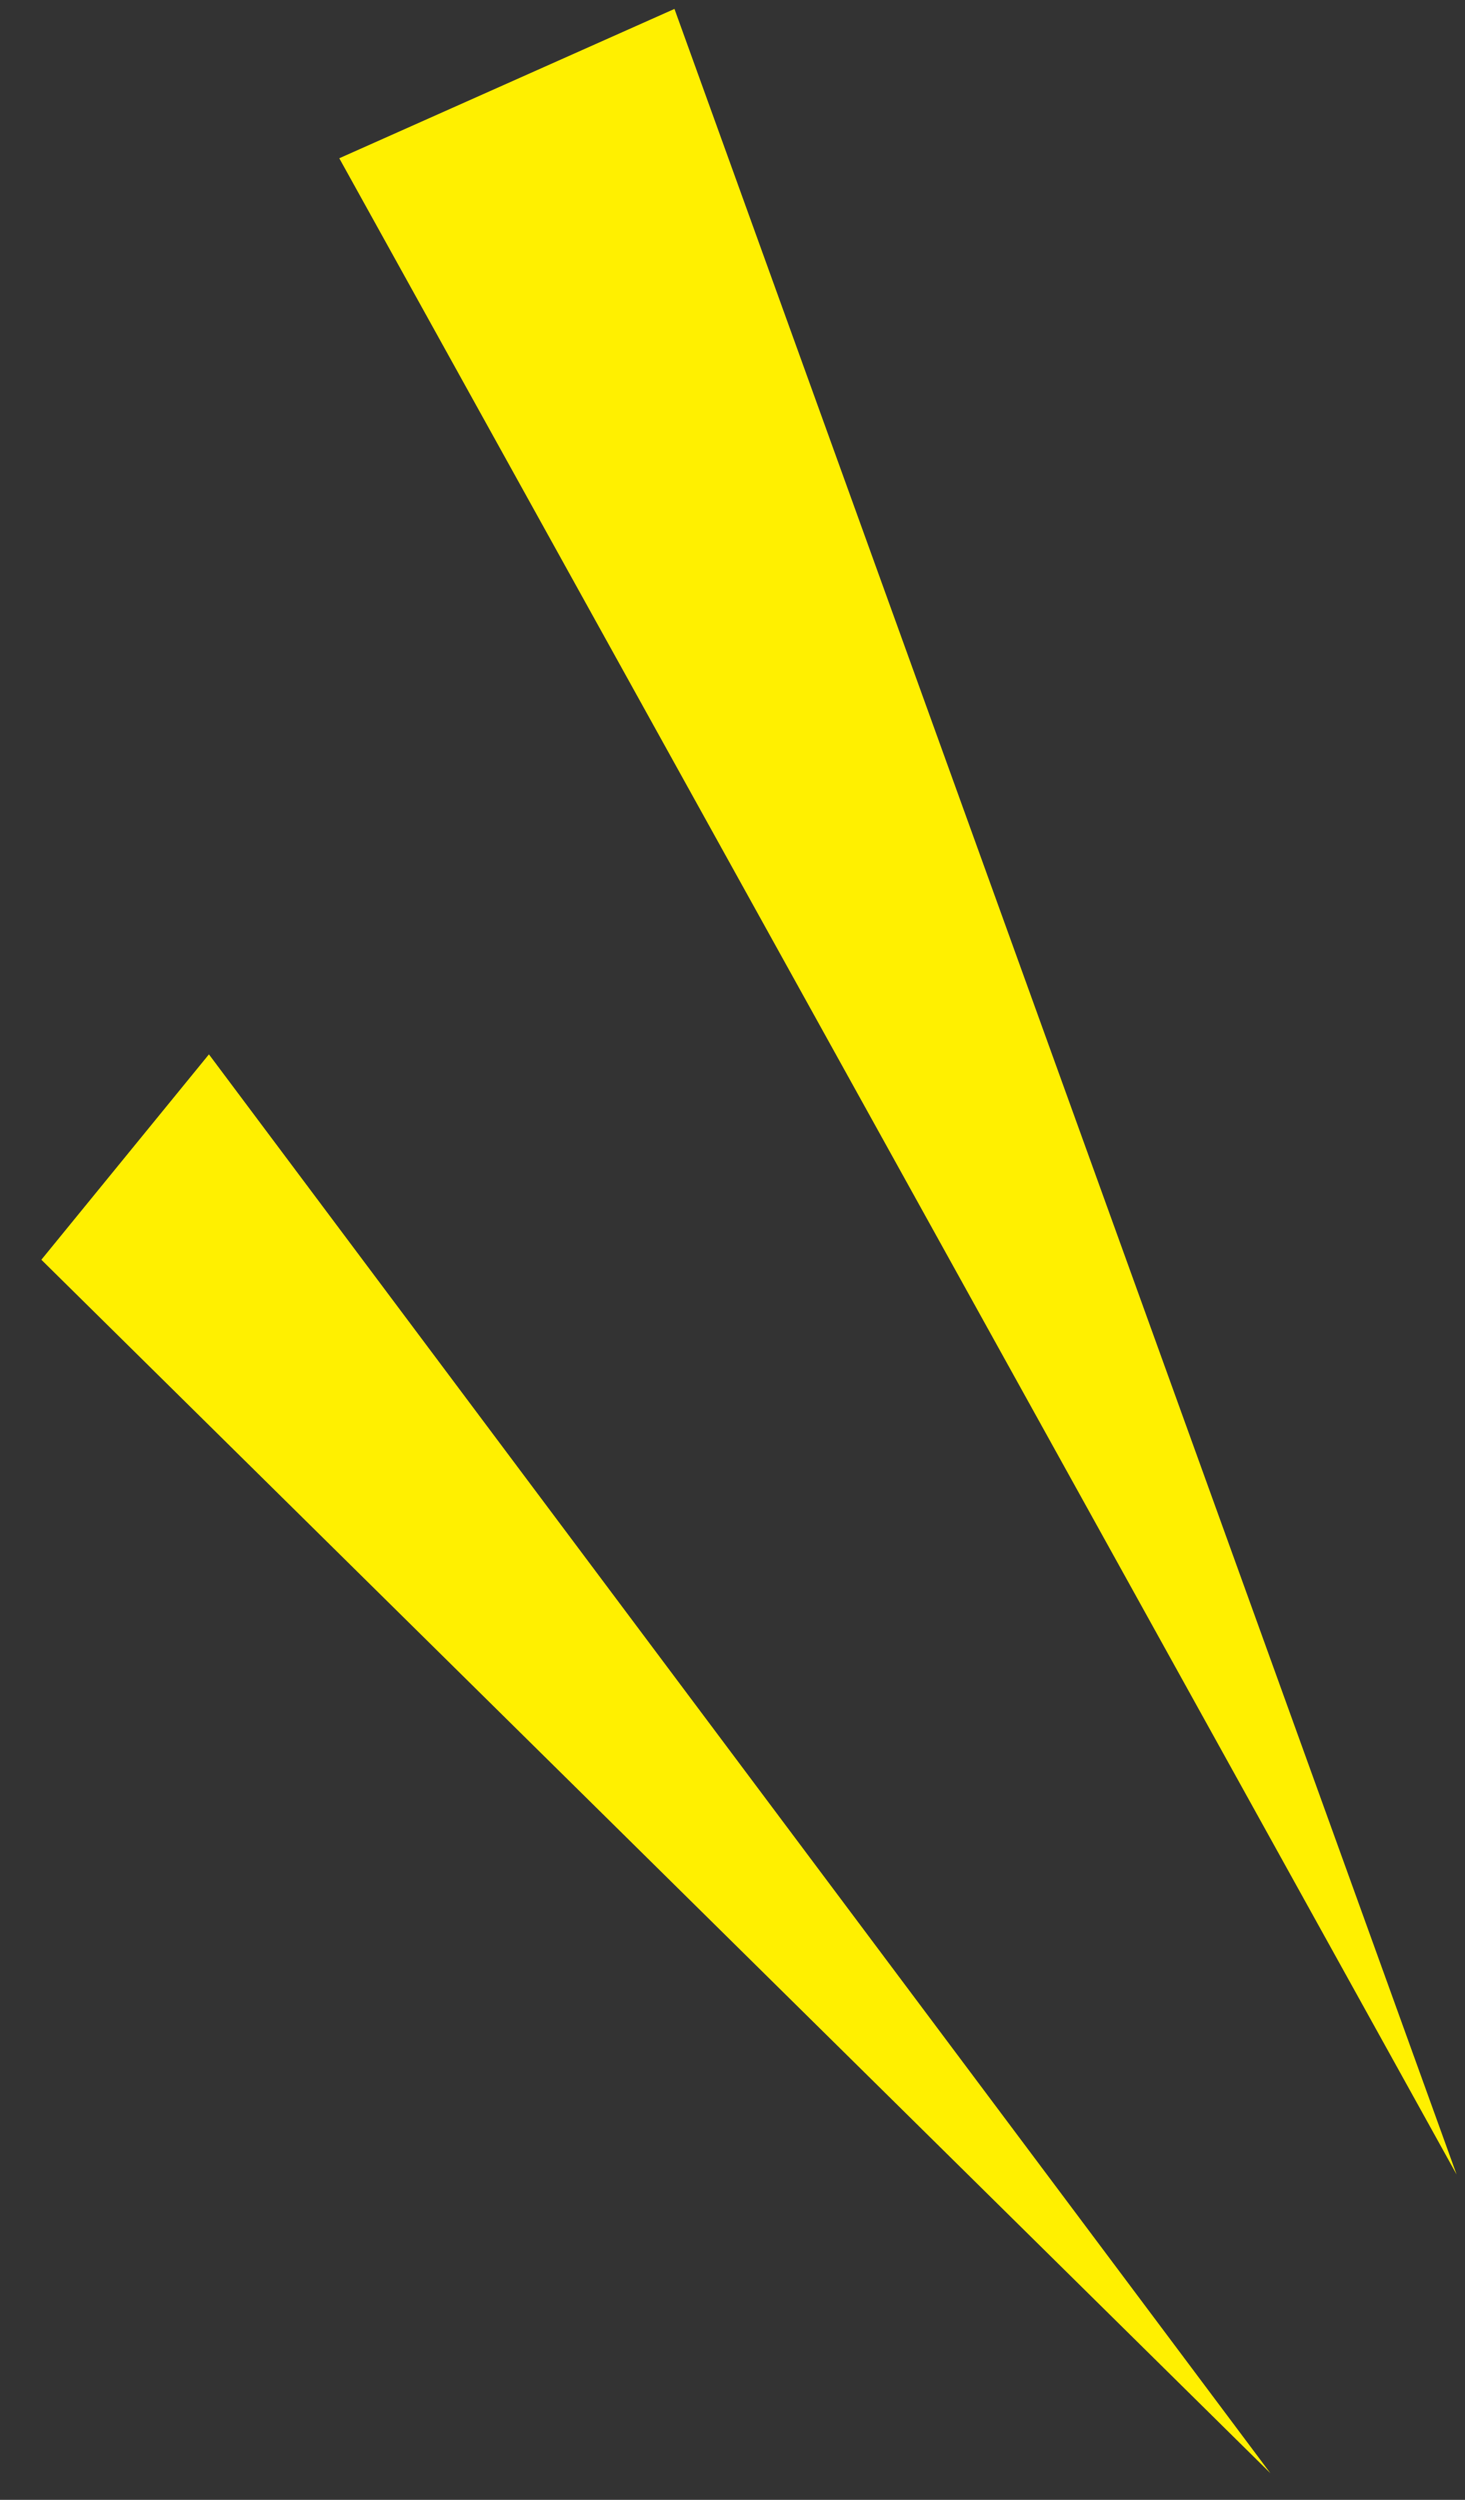 <svg width="34" height="58" viewBox="0 0 34 58" fill="none" xmlns="http://www.w3.org/2000/svg">
<rect x="0" y="0" width="34" height="58" fill="#333333" stroke="none"/>
<path d="M15.653 0.207L33.805 50.452L7.874 3.672L15.653 0.207Z" fill="#FFF000"/>
<path d="M4.849 24.463L29.483 57.382L0.96 29.228L4.849 24.463Z" fill="#FFF000"/>
</svg>
